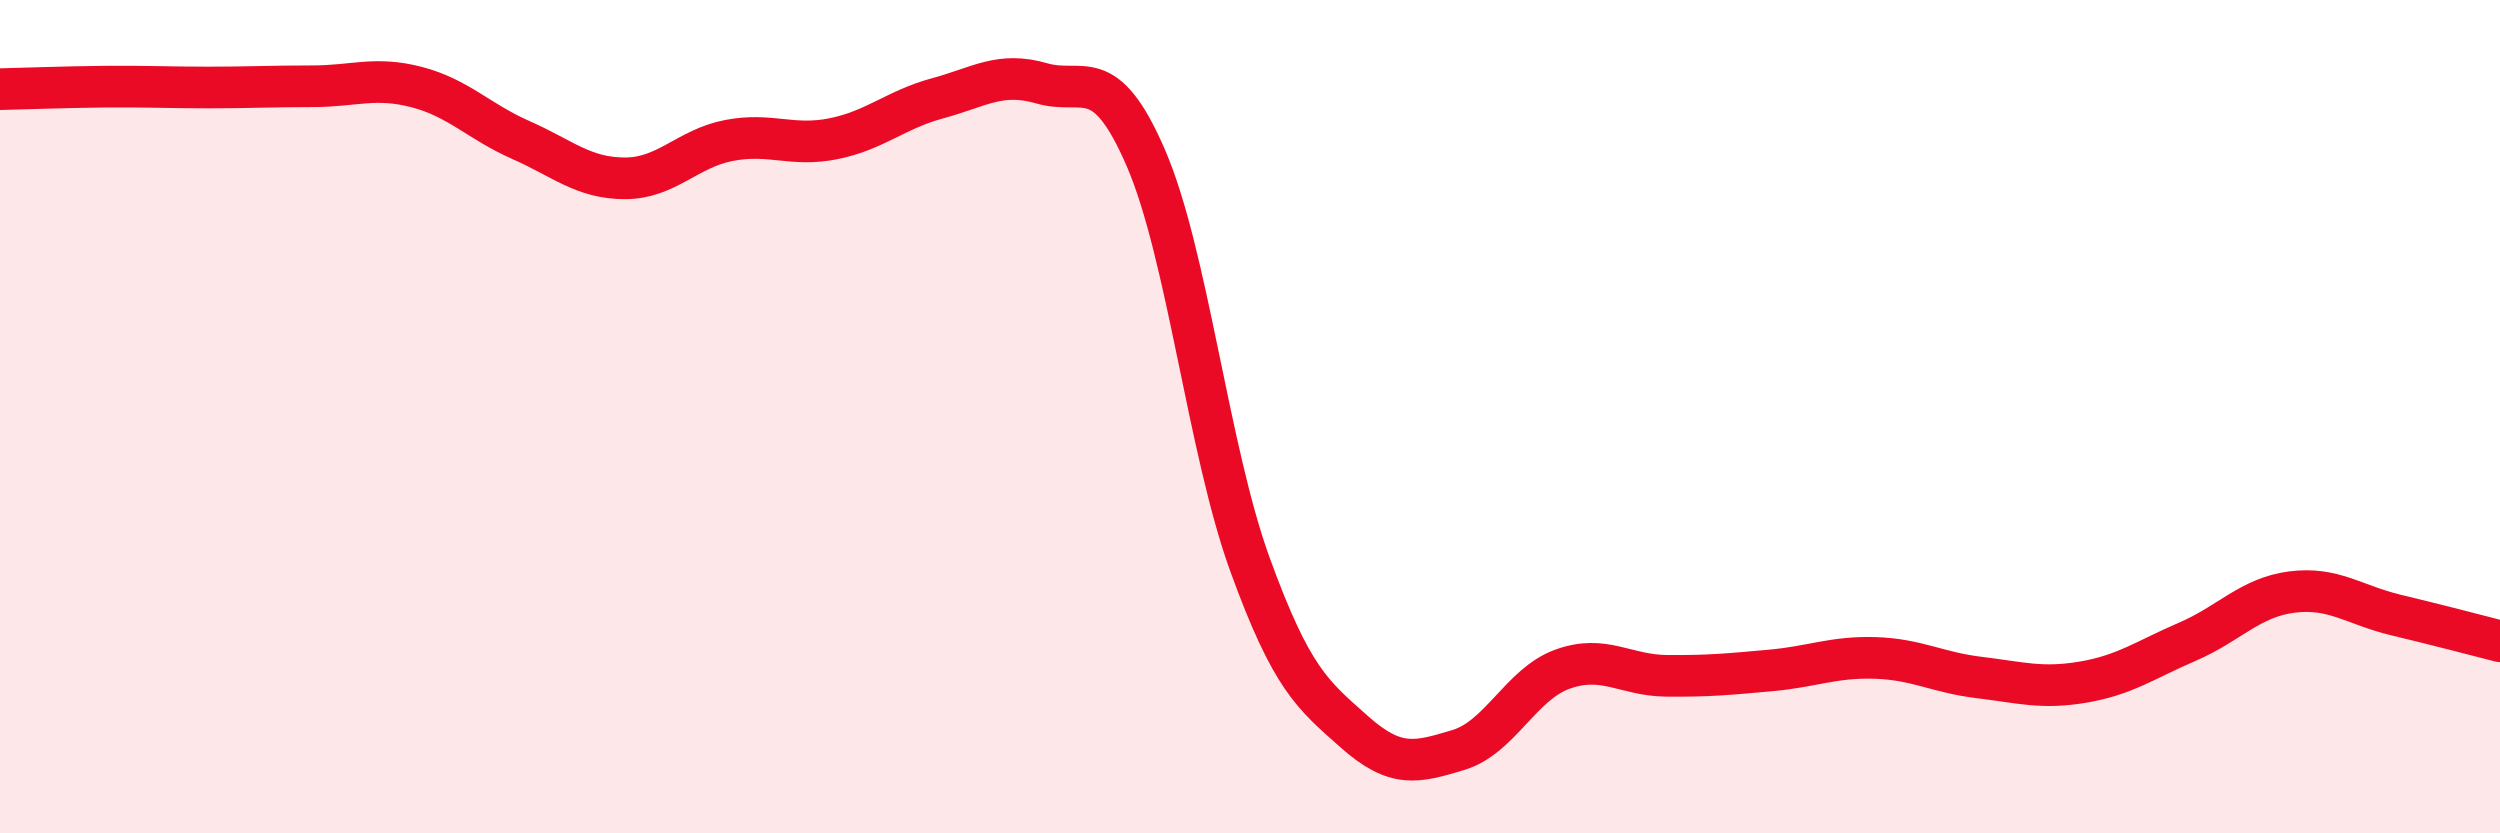 
    <svg width="60" height="20" viewBox="0 0 60 20" xmlns="http://www.w3.org/2000/svg">
      <path
        d="M 0,2.14 C 0.5,2.13 1.5,2.09 2.5,2.08 C 3.5,2.07 4,2.1 5,2.1 C 6,2.1 6.5,2.07 7.5,2.07 C 8.5,2.07 9,1.83 10,2.09 C 11,2.35 11.5,2.92 12.5,3.36 C 13.5,3.8 14,4.28 15,4.28 C 16,4.28 16.5,3.56 17.5,3.37 C 18.5,3.18 19,3.53 20,3.33 C 21,3.13 21.5,2.63 22.5,2.36 C 23.5,2.09 24,1.71 25,2 C 26,2.29 26.5,1.48 27.5,3.79 C 28.5,6.1 29,10.8 30,13.55 C 31,16.3 31.5,16.67 32.5,17.56 C 33.5,18.45 34,18.3 35,18 C 36,17.7 36.5,16.42 37.5,16.06 C 38.5,15.7 39,16.21 40,16.22 C 41,16.23 41.5,16.18 42.5,16.09 C 43.5,16 44,15.76 45,15.79 C 46,15.82 46.5,16.14 47.5,16.26 C 48.5,16.38 49,16.54 50,16.37 C 51,16.2 51.5,15.83 52.5,15.4 C 53.5,14.97 54,14.34 55,14.21 C 56,14.08 56.5,14.52 57.5,14.76 C 58.5,15 59.5,15.26 60,15.39L60 20L0 20Z"
        fill="#EB0A25"
        opacity="0.1"
        stroke-linecap="round"
        stroke-linejoin="round"
      />
      <path
        d="M 0,2.14 C 0.5,2.13 1.5,2.09 2.5,2.08 C 3.5,2.07 4,2.1 5,2.1 C 6,2.1 6.5,2.07 7.5,2.07 C 8.5,2.07 9,1.83 10,2.09 C 11,2.35 11.5,2.92 12.5,3.36 C 13.5,3.8 14,4.28 15,4.28 C 16,4.28 16.5,3.56 17.5,3.37 C 18.5,3.18 19,3.53 20,3.33 C 21,3.13 21.5,2.63 22.5,2.36 C 23.5,2.09 24,1.71 25,2 C 26,2.29 26.5,1.48 27.5,3.79 C 28.5,6.1 29,10.8 30,13.55 C 31,16.3 31.5,16.67 32.5,17.56 C 33.5,18.45 34,18.3 35,18 C 36,17.7 36.5,16.42 37.5,16.06 C 38.5,15.7 39,16.21 40,16.22 C 41,16.23 41.5,16.18 42.5,16.09 C 43.5,16 44,15.76 45,15.79 C 46,15.82 46.5,16.14 47.5,16.26 C 48.5,16.38 49,16.54 50,16.37 C 51,16.2 51.5,15.83 52.5,15.4 C 53.5,14.97 54,14.34 55,14.21 C 56,14.08 56.5,14.52 57.5,14.76 C 58.5,15 59.5,15.26 60,15.39"
        stroke="#EB0A25"
        stroke-width="1"
        fill="none"
        stroke-linecap="round"
        stroke-linejoin="round"
      />
    </svg>
  
